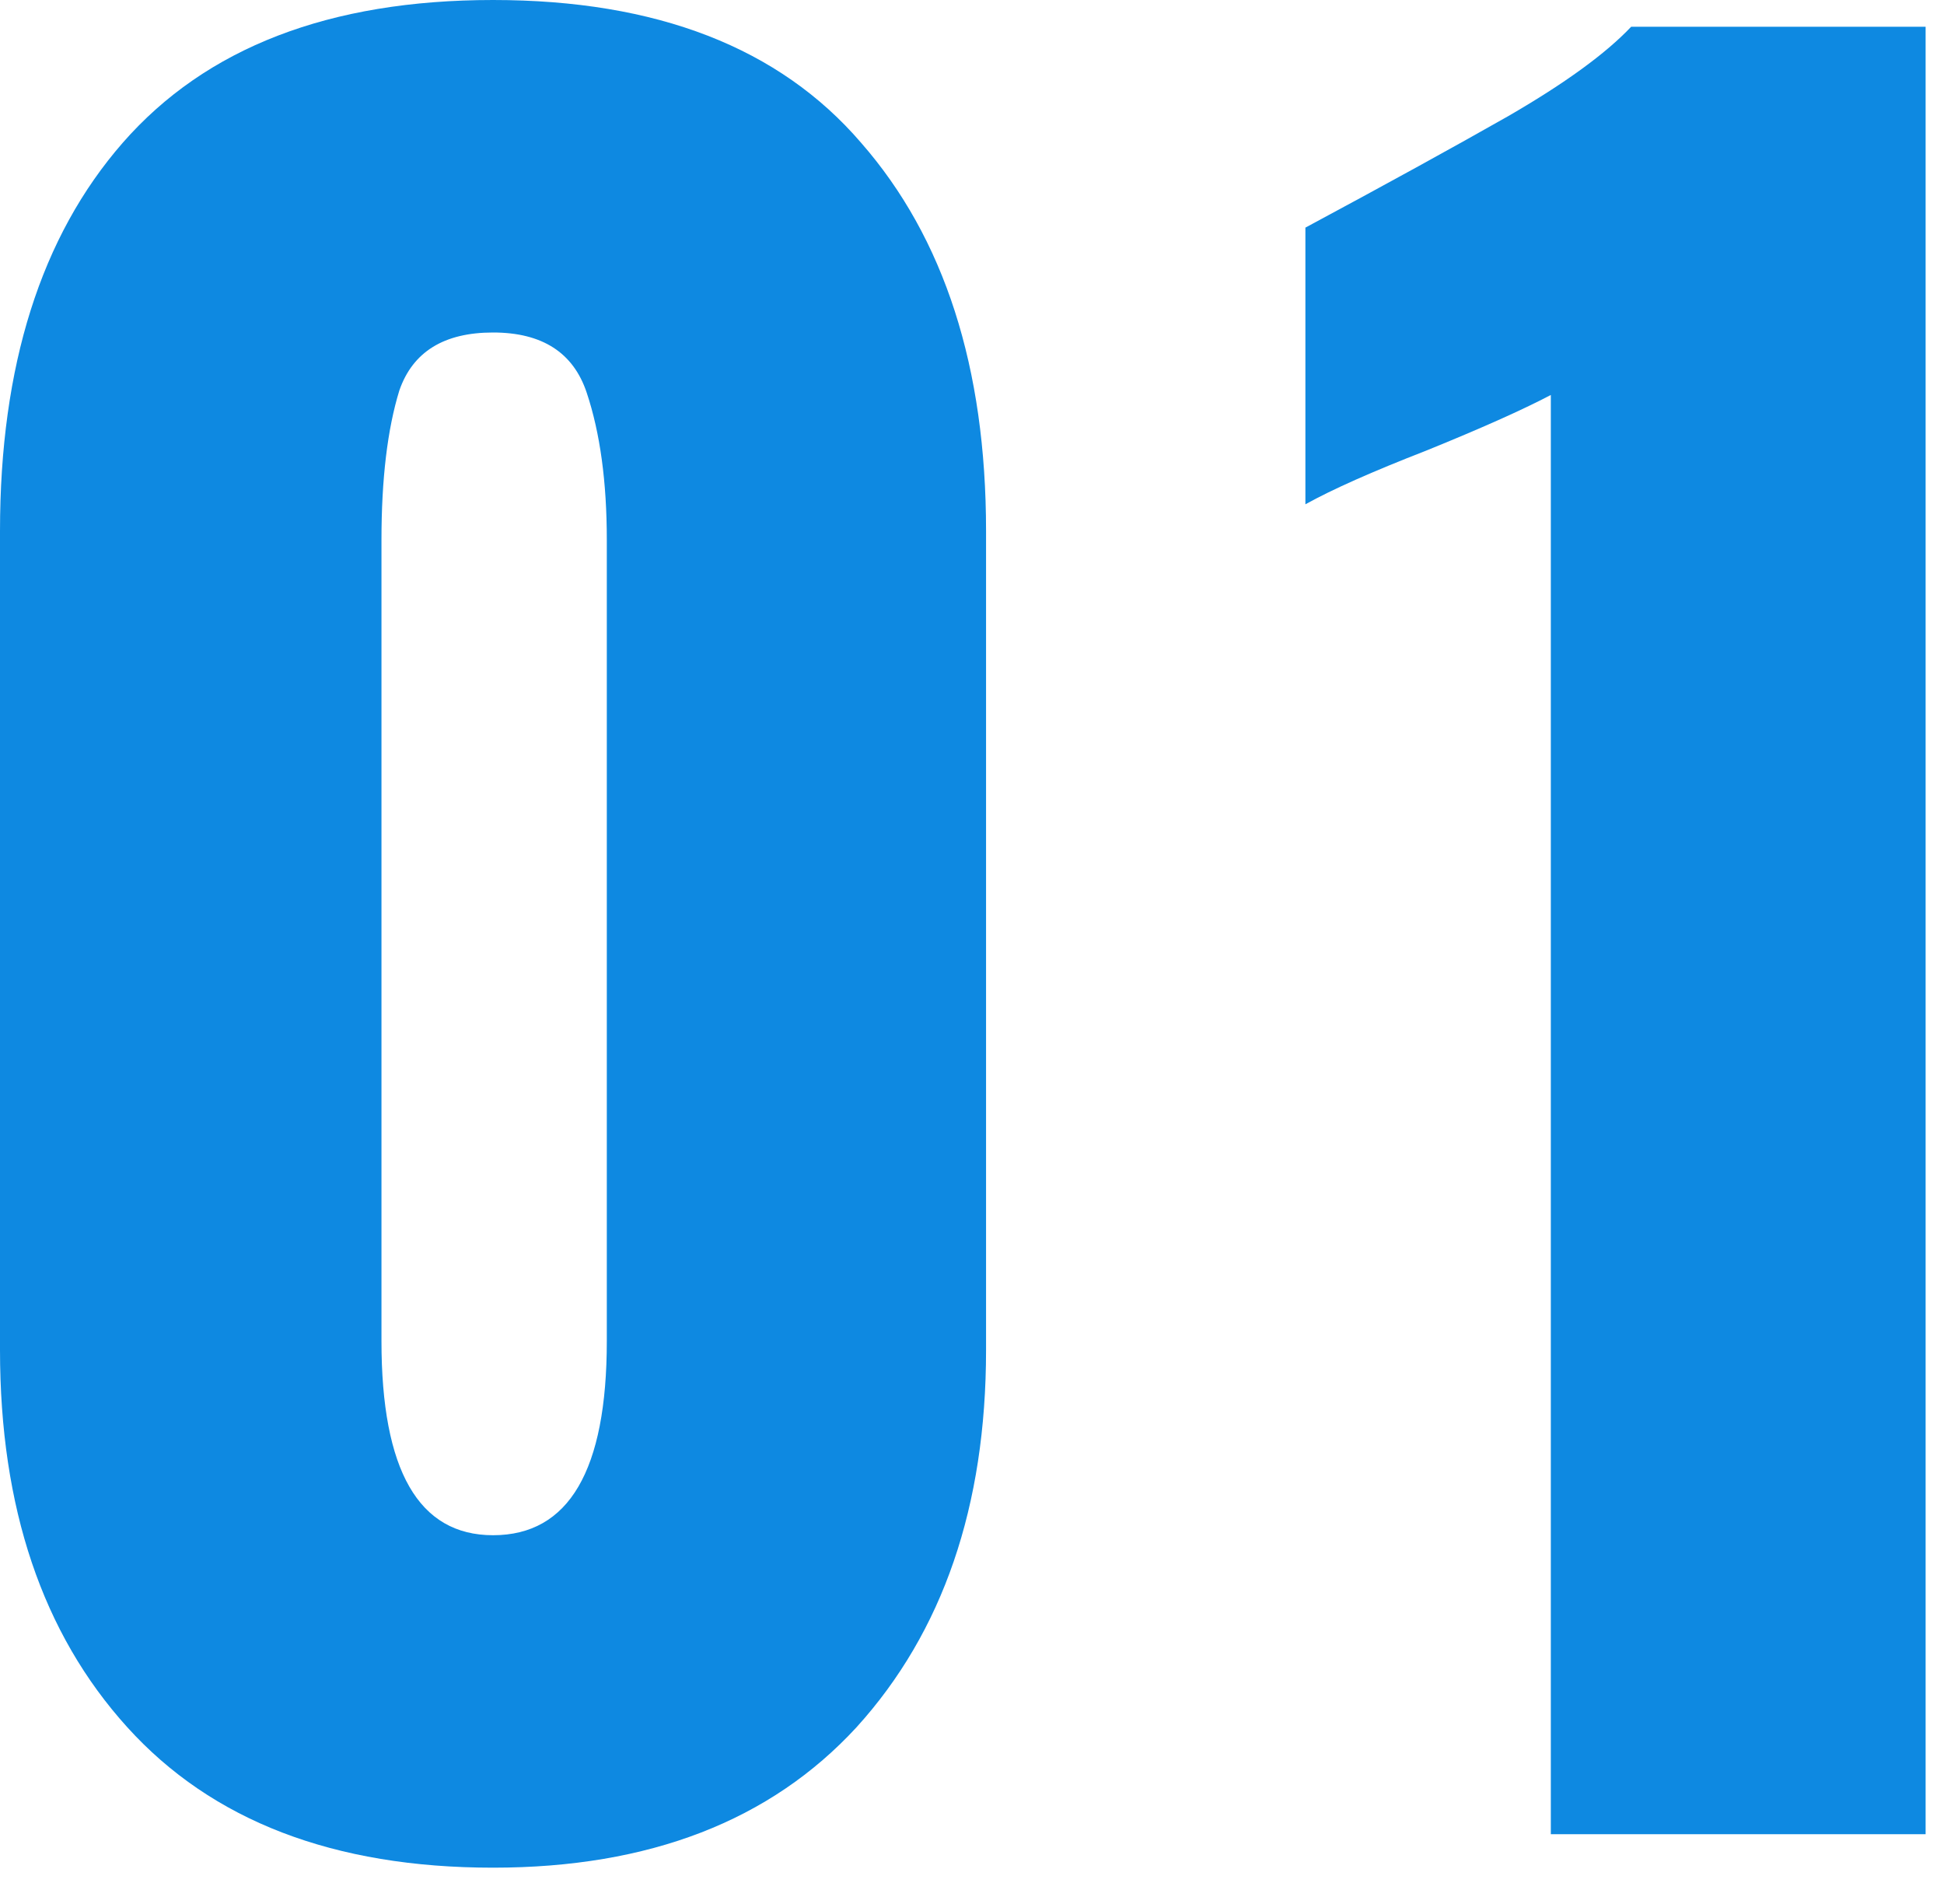 <svg width="48" height="47" viewBox="0 0 48 47" fill="none" xmlns="http://www.w3.org/2000/svg">
<path d="M38.292 9.75C37.594 10.117 36.566 10.576 35.207 11.127C33.885 11.641 32.893 12.082 32.232 12.449V5.619C34.215 4.554 35.886 3.636 37.245 2.864C38.641 2.056 39.65 1.322 40.275 0.661H47.546V45.279H38.292V9.75Z" fill="#0E89E1"/>
<path d="M12.174 46.105C8.244 46.105 5.233 44.949 3.14 42.635C1.047 40.322 0 37.218 0 33.326V13.11C0 9.034 1.01 5.839 3.03 3.525C5.086 1.175 8.134 0 12.174 0C16.213 0 19.243 1.175 21.262 3.525C23.319 5.876 24.347 9.07 24.347 13.11V33.326C24.347 37.182 23.282 40.285 21.152 42.635C19.022 44.949 16.029 46.105 12.174 46.105ZM12.174 37.898C14.046 37.898 14.983 36.3 14.983 33.105V13.33C14.983 11.898 14.818 10.686 14.487 9.695C14.157 8.703 13.385 8.208 12.174 8.208C10.962 8.208 10.191 8.685 9.86 9.64C9.566 10.595 9.419 11.825 9.419 13.33V33.105C9.419 36.3 10.337 37.898 12.174 37.898Z" fill="#0E89E1"/>
</svg>
